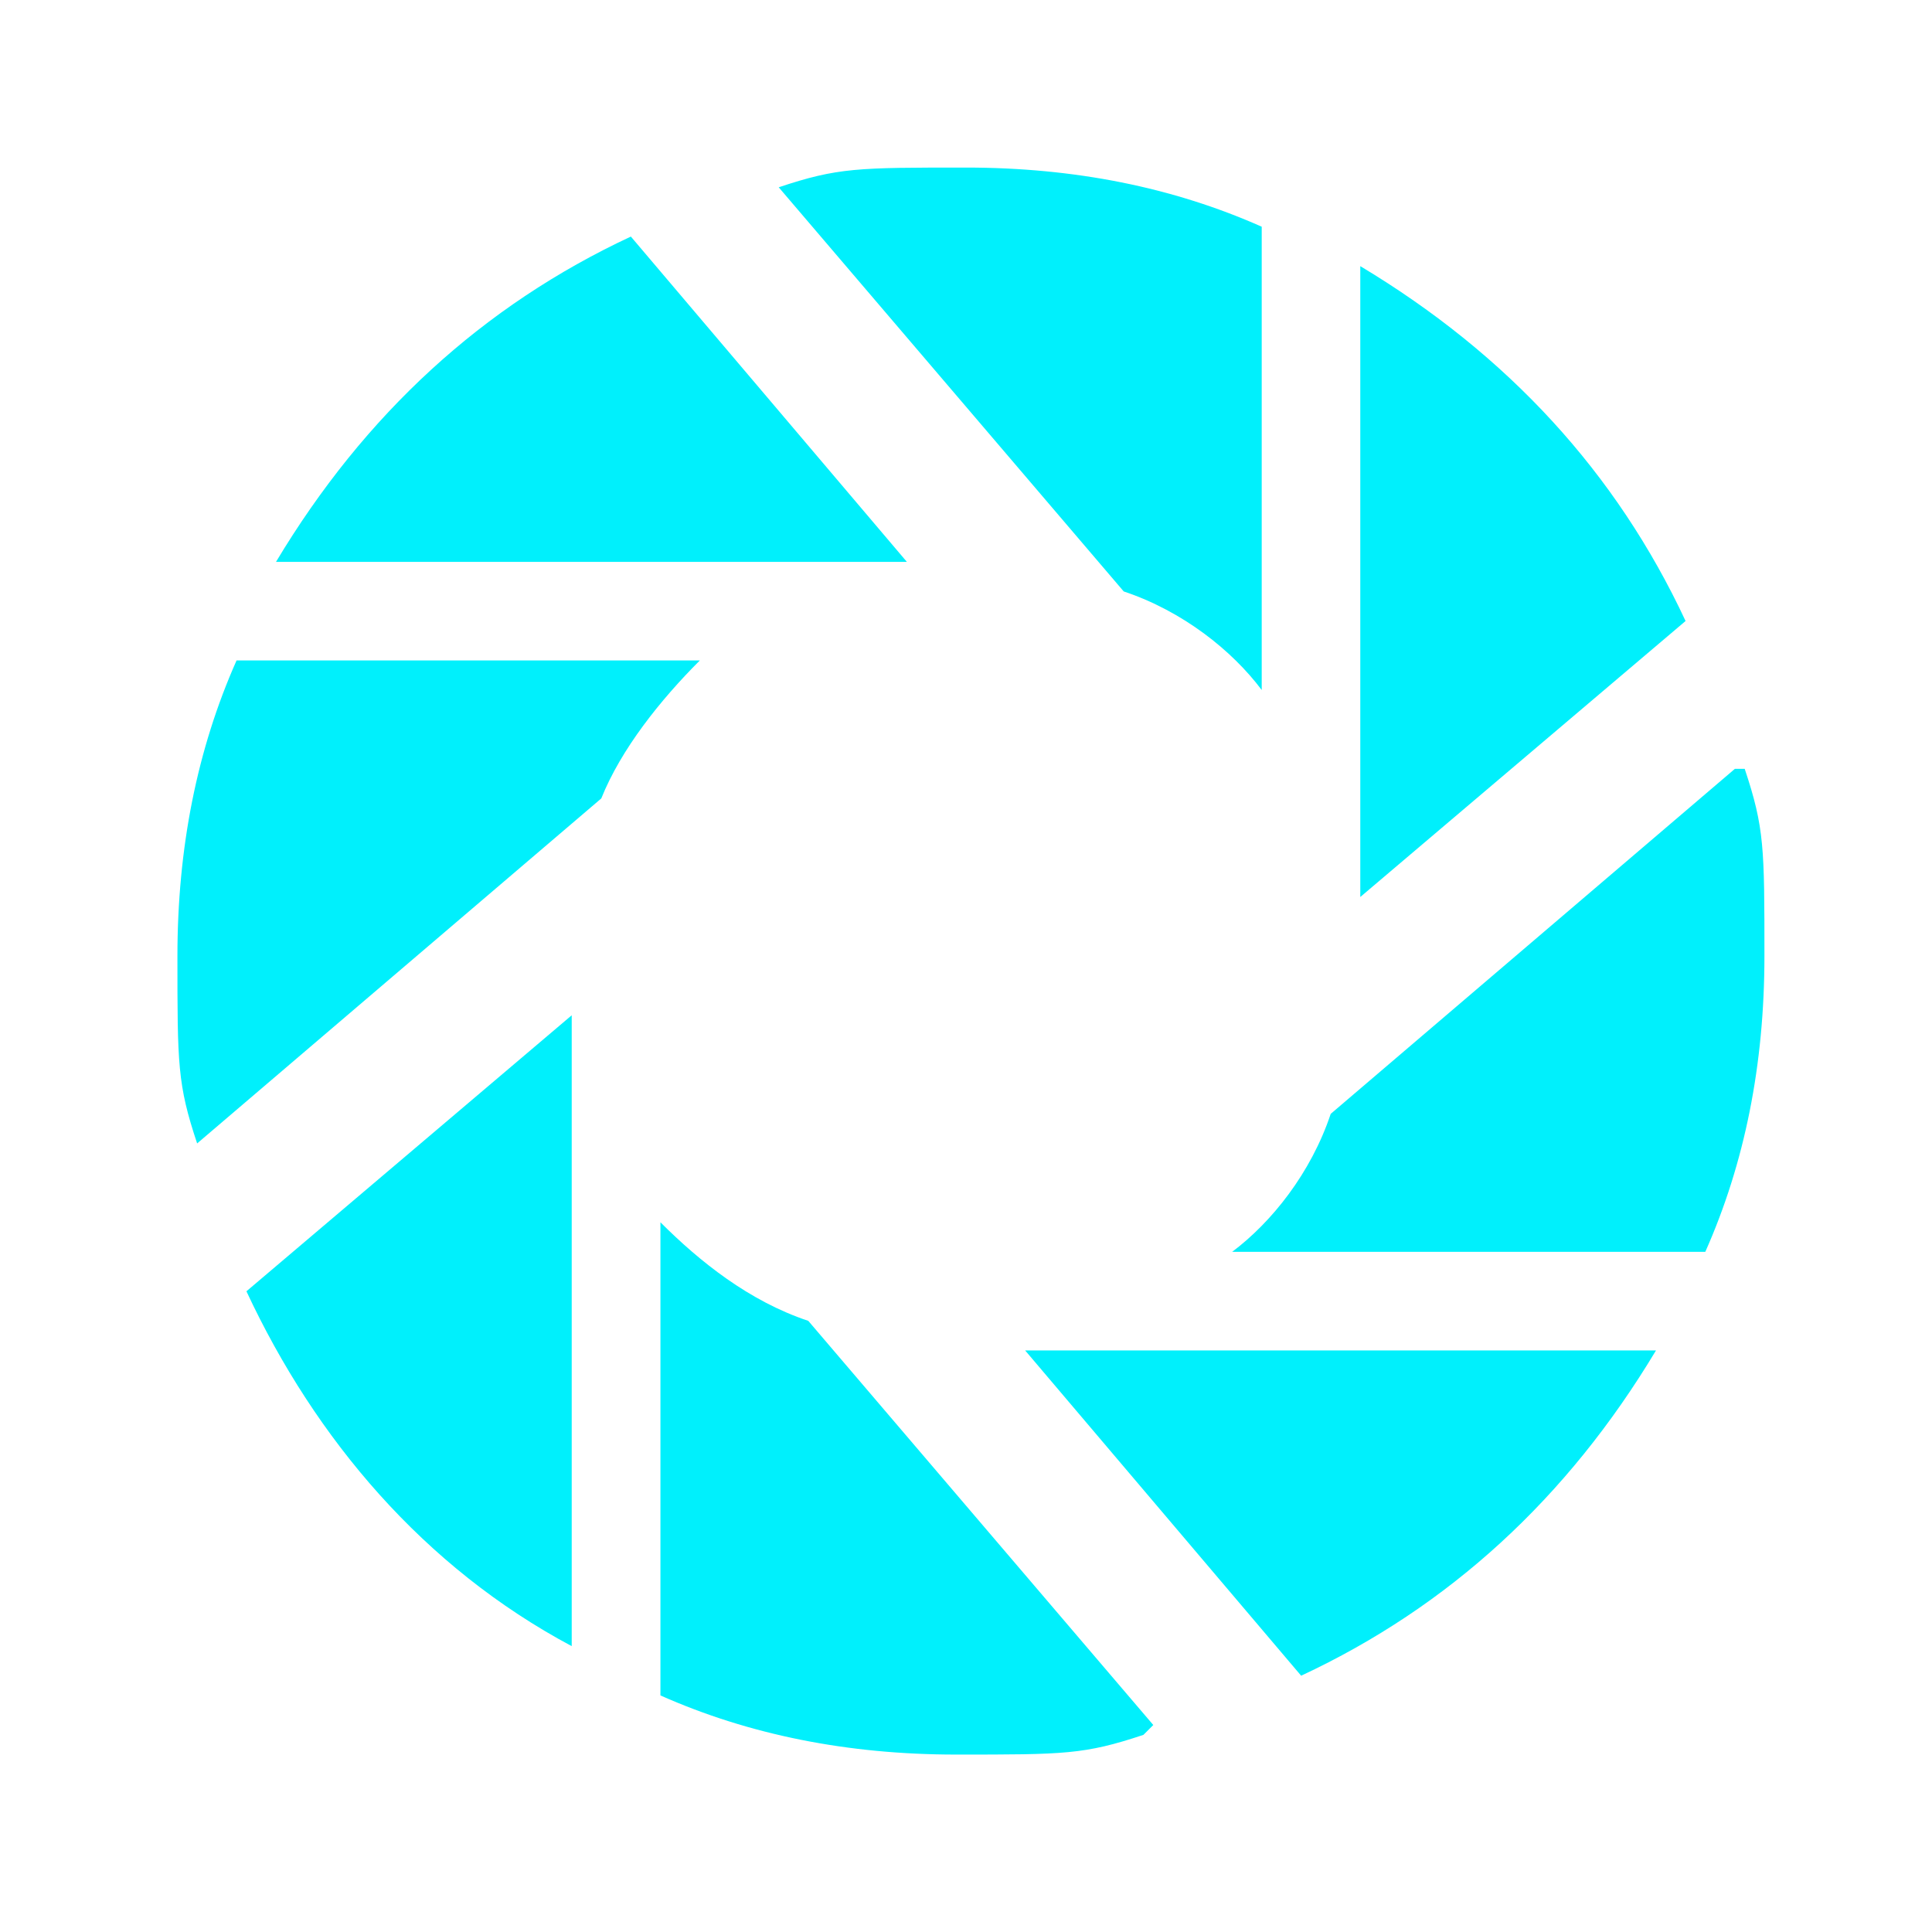 <?xml version="1.0" encoding="UTF-8"?>
<svg xmlns="http://www.w3.org/2000/svg" version="1.1" viewBox="0 0 19.6 19.6">
  <!-- Generator: Adobe Illustrator 29.1.0, SVG Export Plug-In . SVG Version: 2.1.0 Build 142)  -->
  <defs>
    <style>
      .st0, .st1 {
        fill: #00bfd9;
      }

      .st0, .st2 {
        fill-rule: evenodd;
      }

      .st3 {
        display: none;
      }

      .st2 {
        fill: #00f0fc;
      }
    </style>
  </defs>
  <g id="Layer_1" class="st3">
    <g id="Layer_11" data-name="Layer_1" class="st3">
      <path class="st0" d="M7.9,2l3.5,4.1c.6.2,1.1.6,1.4,1V2.4c-.9-.4-1.9-.6-3-.6s-1.3,0-1.9.2ZM2,11.7l4.1-3.5c.2-.5.6-1,1-1.4H2.4c-.4.9-.6,1.9-.6,3s0,1.3.2,1.9ZM11.7,17.6l-3.5-4.1c-.6-.2-1.1-.6-1.5-1v4.8c.9.4,1.9.6,3,.6s1.3,0,1.9-.2h.1ZM17.6,7.9l-4.1,3.5c-.2.6-.6,1.1-1,1.4h4.8c.4-.9.6-1.9.6-3s0-1.3-.2-1.9h0ZM6.4,2.5c-1.5.7-2.7,1.8-3.6,3.3h6.4s-2.8-3.3-2.8-3.3ZM17.1,6.4c-.7-1.5-1.8-2.7-3.3-3.6v6.4s3.3-2.8,3.3-2.8ZM13.2,17.1c1.5-.7,2.7-1.8,3.6-3.3h-6.4l2.8,3.3ZM2.5,13.2c.7,1.5,1.8,2.8,3.3,3.6v-6.4s-3.3,2.8-3.3,2.8Z"/>
    </g>
    <g id="Layer_5" class="st3">
      <g>
        <path class="st1" d="M19.1,9.8c0-1-1.2-1.9-3.1-2.6.9-1.8,1.1-3.3.4-4-.7-.7-2.2-.5-4,.4-.6-1.9-1.5-3.1-2.6-3.1s-1.9,1.2-2.6,3.1c-1.8-.9-3.3-1.1-4-.4-.7.7-.5,2.2.4,4-1.9.6-3.1,1.5-3.1,2.6s1.2,1.9,3.1,2.6c-.9,1.8-1.1,3.3-.4,4,.7.7,2.2.5,4-.4.6,1.9,1.5,3.1,2.6,3.1s1.9-1.2,2.6-3.1c1.8.9,3.3,1.1,4,.4.7-.7.5-2.2-.4-4,1.9-.6,3.1-1.5,3.1-2.6ZM15.3,4.3c.5.5.5,1.5,0,2.7-.7-.2-1.4-.3-2.3-.4-.1-.8-.3-1.6-.4-2.3,1.2-.5,2.2-.6,2.7,0ZM12.7,9.8v1.2c-.3.3-.5.6-.8.9-.3.3-.6.6-.9.8h-2.4c-.3-.3-.6-.5-.9-.8-.3-.3-.6-.6-.8-.9v-2.4c.3-.3.5-.6.8-.9.3-.3.6-.6.9-.8h2.4c.3.3.6.5.9.8.3.3.6.6.8.9v1.2ZM12.2,7.4c-.1,0-.2-.2-.4-.3h.6v.6c-.1,0-.2-.2-.3-.4h0ZM11.2,6.4c-.3-.3-.6-.5-.9-.8.6-.4,1.1-.7,1.7-1,.2.6.3,1.2.5,1.9h-1.3ZM10.3,6.4h-1c.2,0,.3-.3.5-.4.2,0,.3.3.5.4ZM8.4,6.4h-1.2c0-.7.3-1.3.5-1.9.5.3,1.1.6,1.7,1-.3.2-.6.5-.9.8h-.1ZM7.7,7c0,0-.2.2-.4.3s-.2.2-.3.4v-.6h.7ZM6.4,8.4c-.3.3-.5.6-.8.9-.4-.6-.7-1.1-1-1.7.6-.2,1.2-.3,1.9-.5v1.2h0ZM6.4,9.3v1c0-.2-.3-.3-.4-.5,0-.2.3-.3.4-.5ZM6.4,11.2v1.2c-.7-.1-1.3-.3-1.9-.5.3-.5.6-1.1,1-1.7.2.3.5.6.8.9h0ZM7,11.9c0,.1.2.2.3.4,0,.1.2.2.4.3h-.6v-.6h-.1ZM8.4,13.2c.3.3.6.5.9.8-.6.4-1.1.7-1.7,1-.2-.6-.3-1.2-.5-1.9h1.3ZM9.3,13.2h1c-.2.1-.3.3-.5.4-.2-.1-.3-.3-.5-.4ZM11.2,13.2h1.2c-.1.7-.3,1.3-.5,1.9-.5-.3-1.1-.6-1.7-1,.3-.2.6-.5.9-.8h.1ZM11.9,12.6c.1-.1.2-.2.4-.3.1-.1.2-.2.3-.4v.6h-.7ZM13.2,11.2c.3-.3.5-.6.8-.9.4.6.7,1.1,1,1.7-.6.2-1.2.3-1.9.5v-1.2h0ZM13.2,10.3v-1c.1.2.3.3.4.5-.1.2-.3.3-.4.5ZM13.2,8.4v-1.2c.7,0,1.3.3,1.9.5-.3.5-.6,1.1-1,1.7-.2-.3-.5-.6-.8-.9h0ZM9.8,2c.7,0,1.4.7,1.9,2-.6.4-1.3.8-1.9,1.3-.7-.5-1.3-.9-1.9-1.3.5-1.2,1.2-2,1.9-2ZM4.3,4.3c.5-.5,1.5-.5,2.7,0-.2.7-.3,1.4-.4,2.3-.8,0-1.6.3-2.3.4-.5-1.2-.6-2.2,0-2.7ZM2,9.8c0-.7.7-1.4,2-1.9.4.6.8,1.3,1.3,1.9-.5.7-.9,1.3-1.3,1.9-1.2-.5-2-1.2-2-1.9ZM4.3,15.3c-.5-.5-.5-1.5,0-2.7.7.2,1.4.3,2.3.4,0,.8.3,1.6.4,2.3-1.2.5-2.2.6-2.7,0ZM9.8,17.6c-.7,0-1.4-.7-1.9-2,.6-.4,1.3-.8,1.9-1.3.7.5,1.3.9,1.9,1.3-.5,1.2-1.2,2-1.9,2ZM15.3,15.3c-.5.5-1.5.5-2.7,0,.2-.7.3-1.4.4-2.3.8-.1,1.6-.3,2.3-.4.5,1.2.6,2.2,0,2.7ZM15.6,11.7c-.4-.6-.8-1.3-1.3-1.9.5-.7.9-1.3,1.3-1.9,1.2.5,2,1.2,2,1.9s-.7,1.4-2,1.9Z"/>
        <path class="st1" d="M9.8,8.4c-.8,0-1.4.6-1.4,1.4s.6,1.4,1.4,1.4,1.4-.6,1.4-1.4-.6-1.4-1.4-1.4Z"/>
      </g>
    </g>
    <g id="Layer_4" class="st3">
      <path class="st1" d="M18.2,15.9V5c0-.3-.3-.6-.6-.6h-7.7c-.2,0-.4-.4-.4-.6h0c0-.4-.3-.7-.6-.7h-4.1c-.4,0-.6.3-.6.6h0c0,.2-.2.7-.4.7h0c-.3,0-.6.3-.6.6v3.1h-1.3s-.6,0-.4.7l1.4,7.1c0,.4.2.6.6.6h14.5c.4,0,.3-.6.3-.6h0ZM17.4,9.1v7.1l-1.4-7.6c-.1-.4-.6-.4-.6-.4H3.9v-2.4h13.6v3.3h-.1Z"/>
    </g>
    <g id="Layer_3">
      <g>
        <path class="st1" d="M5.5,9.3v2.7h-2.3v-2.7h2.3M6.2,8.3h-3.7c-.2,0-.3.2-.3.3v8.1c0,.2.2.3.3.3h3.7c.2,0,.3-.2.3-.3v-8.1c0-.2-.2-.3-.3-.3h0Z"/>
        <path class="st1" d="M10.9,7.2v5.4h-2.3v-5.4h2.3M11.6,6.2h-3.7c-.2,0-.3.2-.3.3v10.2c0,.2.2.3.3.3h3.7c.2,0,.3-.2.3-.3V6.5c0-.2-.2-.3-.3-.3h0Z"/>
        <path class="st1" d="M16.5,3.6v6.7h-2.3V3.6h2.3M17.1,2.5h-3.7c-.2,0-.3.2-.3.3v13.8c0,.2.2.3.3.3h3.7c.2,0,.3-.2.3-.3V2.9c0-.2-.2-.3-.3-.3h0Z"/>
      </g>
    </g>
    <g id="Layer_2" class="st3">
      <g>
        <path class="st1" d="M9,10.4h7.5c0,4.1-3.3,7.5-7.5,7.5S1.5,14.5,1.5,10.4s3.3-7.4,7.4-7.4v7.4h.1Z"/>
        <path class="st1" d="M10.6,9.2h7.5c0-4.1-3.3-7.5-7.5-7.5v7.5Z"/>
      </g>
    </g>
    <g id="Layer_6" class="st3">
      <g>
        <path class="st1" d="M4.8,5.5c-.4,1.1-.7,2.4-.7,3.8h3.1c0-1.3,0-2.6.2-3.8h-2.7.1Z"/>
        <path class="st1" d="M8.2,13.8h3.3c.1-1.1.2-2.4.3-3.8h-3.8c0,1.4.1,2.7.3,3.8h-.1Z"/>
        <path class="st1" d="M14.5,4.8c-.8-1.8-2.1-3.2-3.6-3.6.5.8.8,2.1,1.1,3.6h2.5Z"/>
        <path class="st1" d="M7.6,4.8c.2-1.5.6-2.8,1.1-3.6-1.5.5-2.8,1.8-3.6,3.6h2.5Z"/>
        <path class="st1" d="M11.3,4.8c-.4-2.4-1-3.8-1.5-3.8s-1.1,1.4-1.5,3.8h3.1,0Z"/>
        <path class="st1" d="M11.4,5.5h-3.3c0,1.1-.2,2.4-.3,3.8h3.8c0-1.4-.1-2.7-.3-3.8h.1Z"/>
        <path class="st1" d="M15.2,4.8h1.7c-.9-1.4-2.3-2.5-3.8-3.1.9.8,1.6,1.9,2.2,3.1h0Z"/>
        <path class="st1" d="M12.1,13.8h2.7c.4-1.1.7-2.4.7-3.8h-3.1c0,1.3,0,2.6-.2,3.8h0Z"/>
        <path class="st1" d="M16.2,9.3h2.2c0-1.4-.4-2.7-1-3.8h-1.8c.4,1.1.6,2.4.7,3.8h-.1Z"/>
        <path class="st1" d="M14.8,5.5h-2.7c.1,1.2.2,2.5.2,3.8h3.1c0-1.4-.3-2.7-.7-3.8h.1Z"/>
        <path class="st1" d="M12,14.5c-.2,1.5-.6,2.8-1.1,3.6,1.5-.5,2.8-1.8,3.6-3.6h-2.5Z"/>
        <path class="st1" d="M13.1,17.6c1.6-.6,2.9-1.7,3.8-3.1h-1.7c-.5,1.3-1.3,2.4-2.2,3.1h.1Z"/>
        <path class="st1" d="M8.3,14.5c.4,2.4,1,3.8,1.5,3.8s1.1-1.4,1.5-3.8h-3.1,0Z"/>
        <path class="st1" d="M15.5,13.8h1.8c.6-1.1,1-2.4,1-3.8h-2.2c0,1.4-.3,2.6-.7,3.8h.1Z"/>
        <path class="st1" d="M5.1,14.5c.8,1.8,2.1,3.2,3.6,3.6-.5-.8-.8-2.1-1.1-3.6h-2.5Z"/>
        <path class="st1" d="M2.7,14.5c.9,1.4,2.3,2.5,3.8,3.1-.9-.8-1.6-1.9-2.2-3.1h-1.7,0Z"/>
        <path class="st1" d="M4.1,10c0,1.4.3,2.7.7,3.8h2.7c-.2-1.2-.2-2.5-.2-3.8h-3.2Z"/>
        <path class="st1" d="M6.5,1.7c-1.6.7-2.9,1.7-3.8,3.1h1.7c.5-1.3,1.3-2.4,2.2-3.1h-.1Z"/>
        <path class="st1" d="M4.1,5.5h-1.8c-.6,1.1-1,2.4-1,3.8h2.2c0-1.4.3-2.6.7-3.8h0Z"/>
        <path class="st1" d="M3.4,10H1.2c0,1.4.4,2.7,1,3.8h1.8c-.4-1.1-.6-2.4-.7-3.8h.1Z"/>
        <path class="st1" d="M9.8,0C4.4,0,0,4.4,0,9.8s4.4,9.8,9.8,9.8,9.8-4.4,9.8-9.8S15.2,0,9.8,0ZM9.8,19.1C4.7,19.1.5,14.9.5,9.8S4.7.5,9.8.5s9.3,4.2,9.3,9.3-4.2,9.3-9.3,9.3Z"/>
      </g>
    </g>
  </g>
  <g id="Layer_21" data-name="Layer_2">
    <path class="st2" d="M7.9,1.9l3.5,4.1c.6.2,1.1.6,1.4,1V2.3c-.9-.4-1.9-.6-3-.6s-1.3,0-1.9.2ZM2,11.6l4.1-3.5c.2-.5.6-1,1-1.4H2.4c-.4.9-.6,1.9-.6,3s0,1.3.2,1.9ZM11.7,17.5l-3.5-4.1c-.6-.2-1.1-.6-1.5-1v4.8c.9.4,1.9.6,3,.6s1.3,0,1.9-.2ZM17.6,7.8l-4.1,3.5c-.2.6-.6,1.1-1,1.4h4.8c.4-.9.6-1.9.6-3s0-1.3-.2-1.9ZM6.4,2.4c-1.5.7-2.7,1.8-3.6,3.3h6.4l-2.8-3.3ZM17.1,6.3c-.7-1.5-1.8-2.7-3.3-3.6v6.4l3.3-2.8ZM13.2,17c1.5-.7,2.7-1.8,3.6-3.3h-6.4l2.8,3.3ZM2.5,13.1c.7,1.5,1.8,2.8,3.3,3.6v-6.4l-3.3,2.8Z"/>
  </g>
</svg>